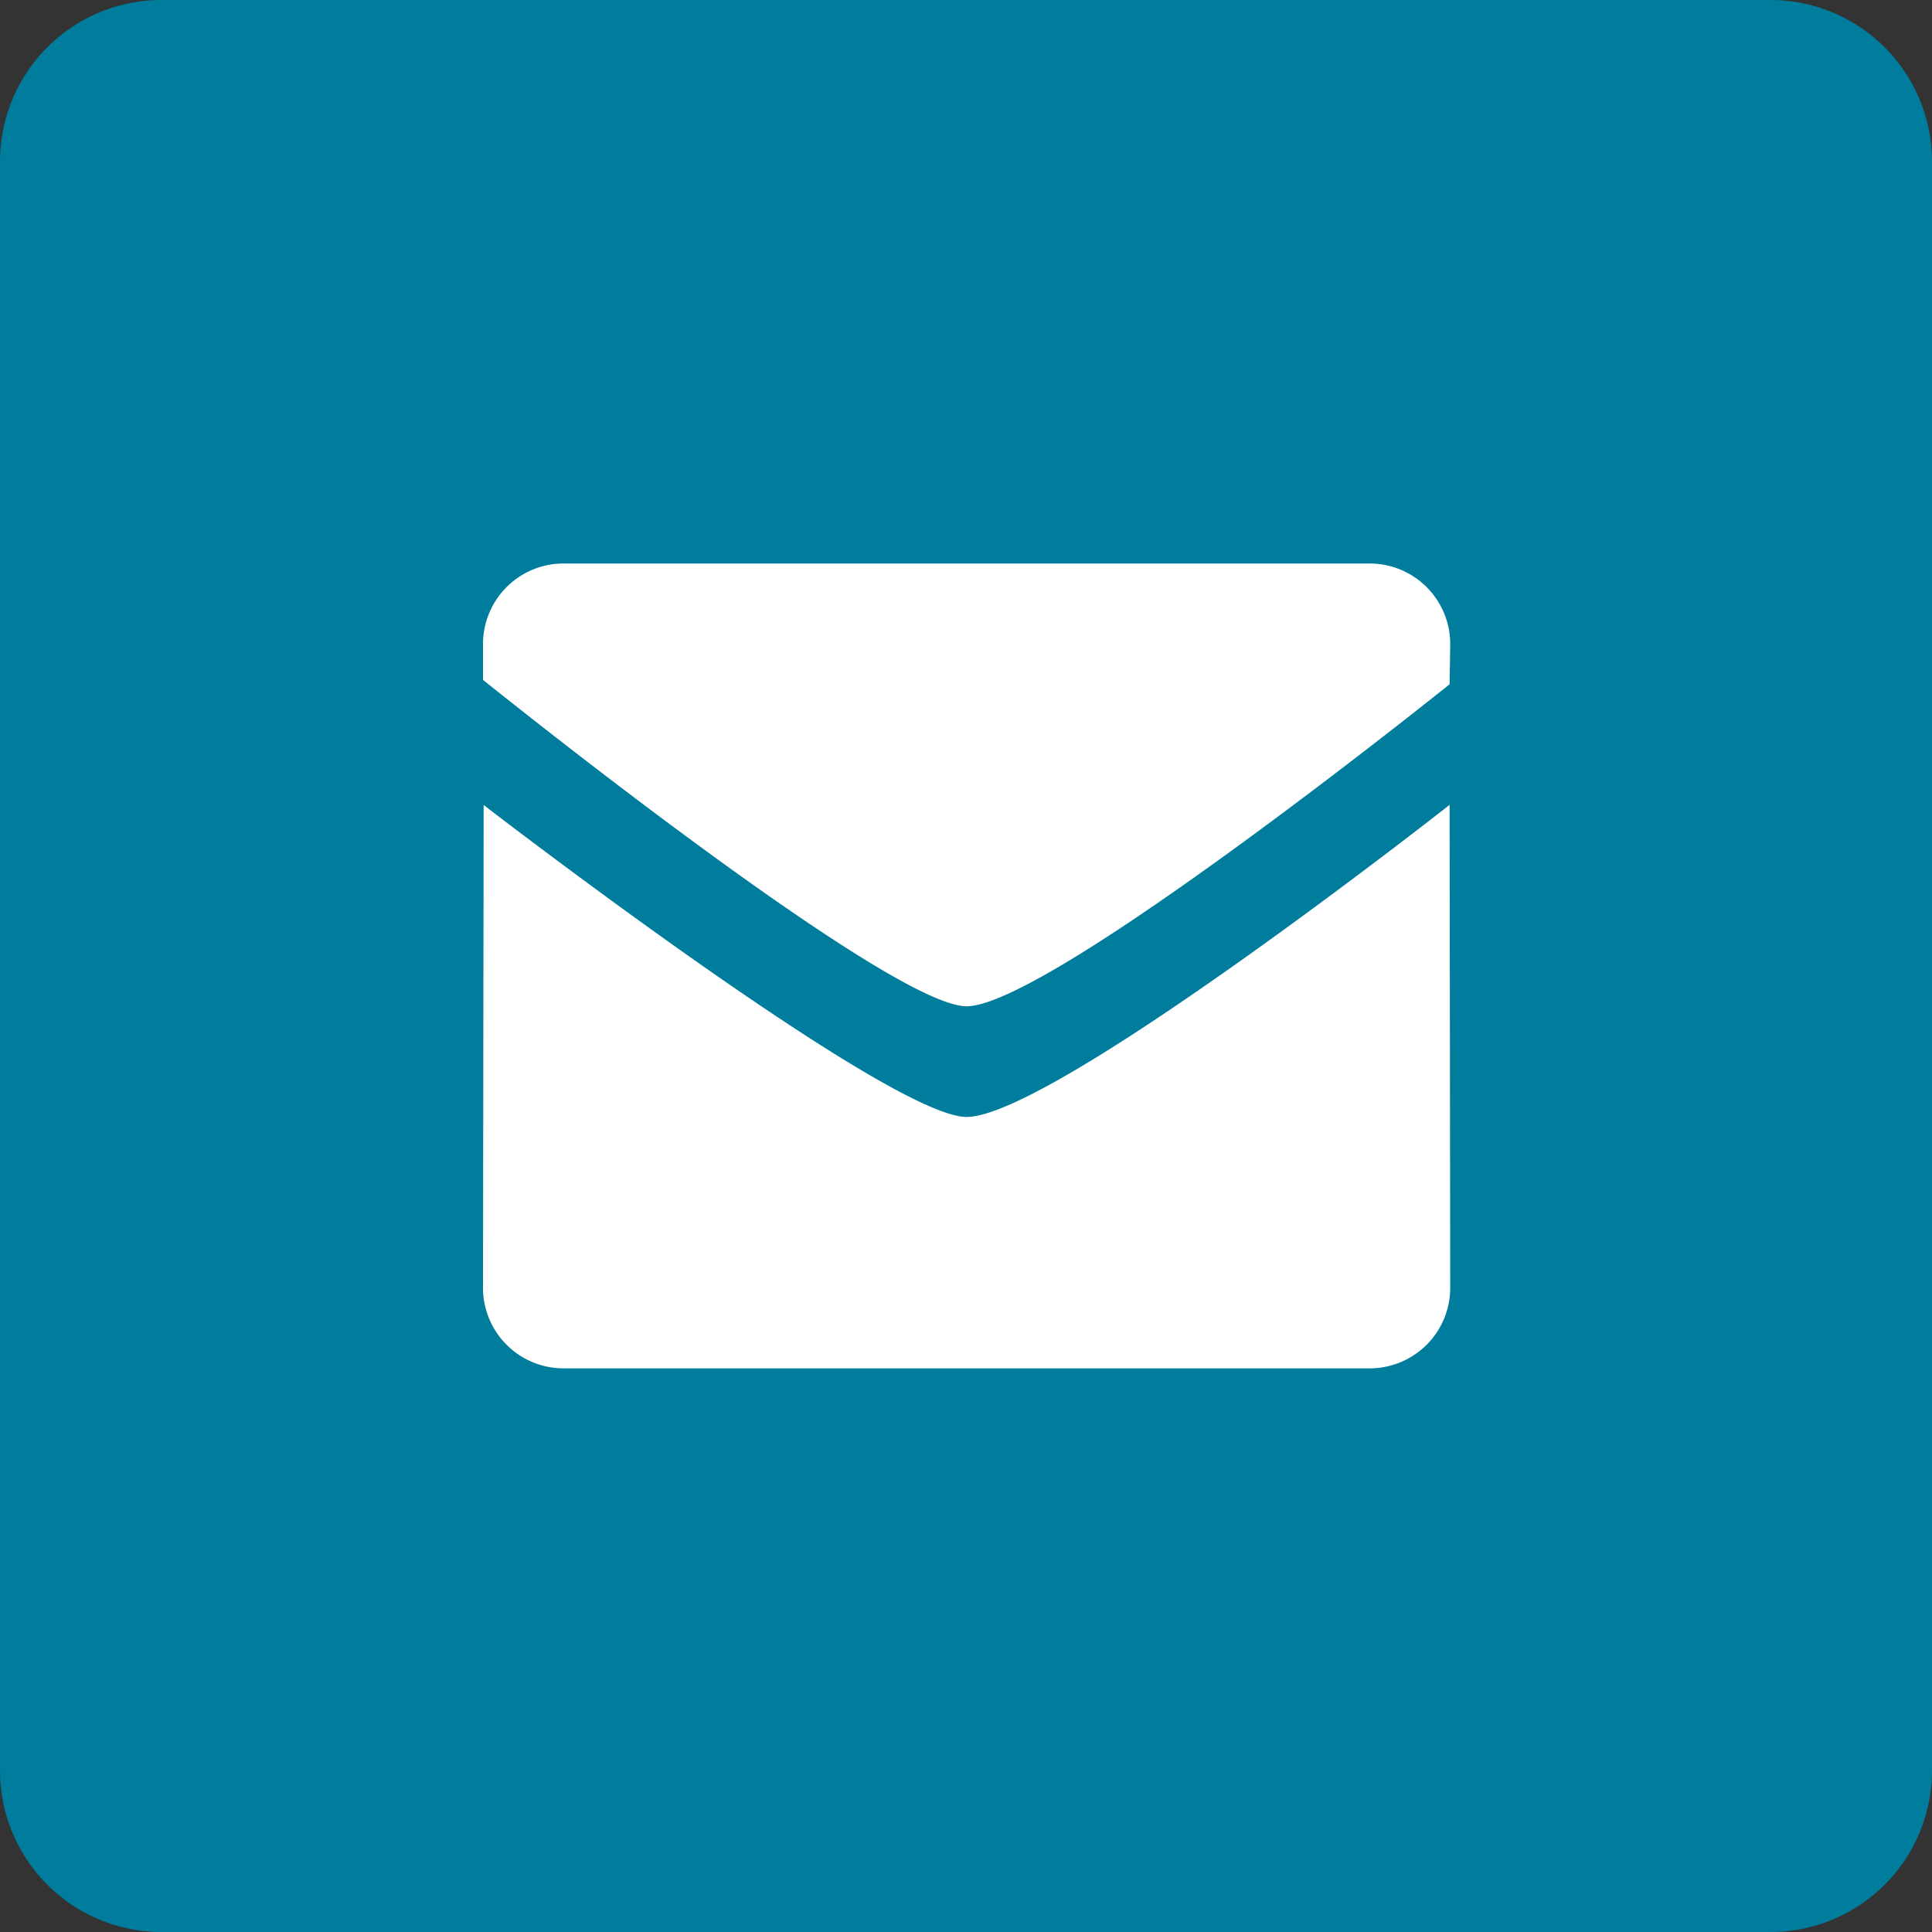 <svg xmlns="http://www.w3.org/2000/svg" width="39" height="39" viewBox="0 0 39 39">
  <rect x="0" y="0" width="39" height="39" fill="#333333" stroke="none"/>
  <g id="icon_email" transform="translate(-762.375 -1894)">
    <path id="Path_413" data-name="Path 413" d="M36.75,1H4.25A3.26,3.26,0,0,0,1,4.25v32.5A3.26,3.26,0,0,0,4.25,40h32.5A3.26,3.26,0,0,0,40,36.75V4.25A3.26,3.26,0,0,0,36.75,1Z" transform="translate(761.375 1893)" fill="#007c9d"/>
    <path id="iconfinder_mail-24_103176" d="M9.731,10.938c-1.587,0-9.762-6.589-9.762-6.589V3.625A1.626,1.626,0,0,1,1.6,2H17.867a1.626,1.626,0,0,1,1.627,1.625l-.013.813S11.394,10.938,9.731,10.938Zm0,2.234c1.74,0,9.75-6.3,9.75-6.3l.013,9.75a1.626,1.626,0,0,1-1.627,1.625H1.6A1.626,1.626,0,0,1-.031,16.625l.013-9.75S8.144,13.172,9.731,13.172Z" transform="translate(772.156 1903.375)" fill="#fff" fill-rule="evenodd"/>
  </g>
</svg>
